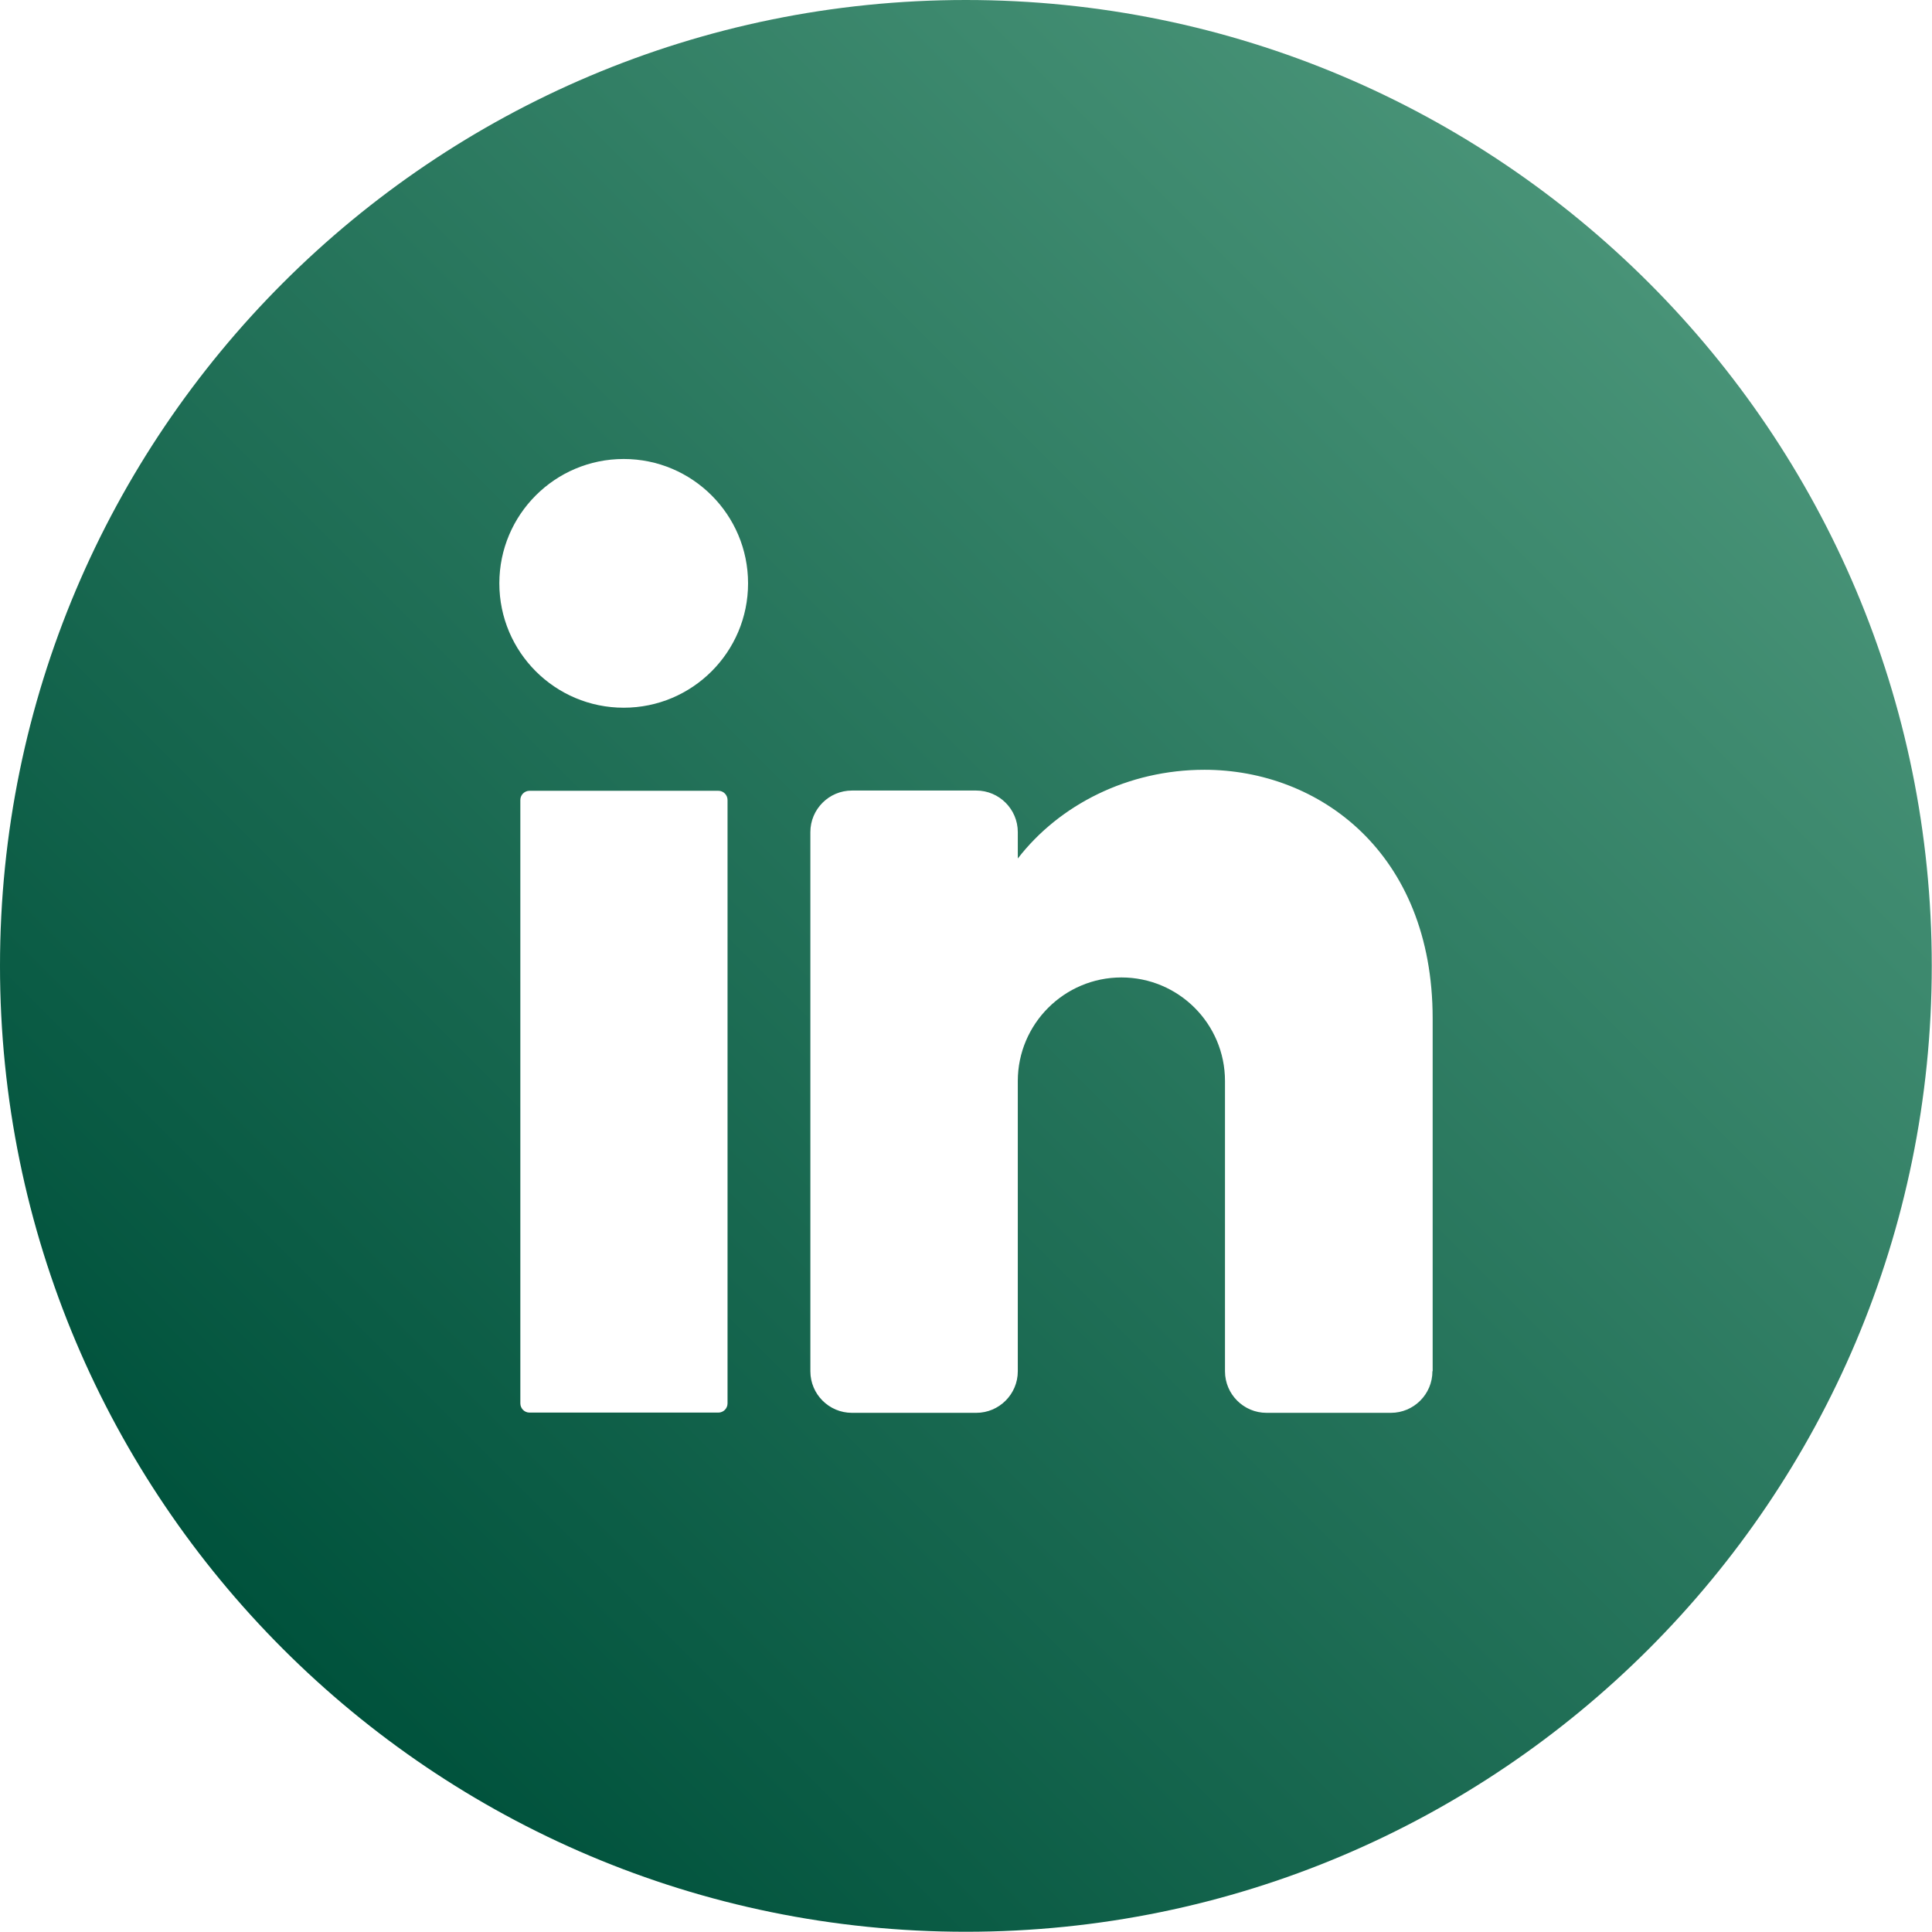 <?xml version="1.0" encoding="UTF-8"?> <svg xmlns="http://www.w3.org/2000/svg" xmlns:xlink="http://www.w3.org/1999/xlink" id="Layer_1" data-name="Layer 1" viewBox="0 0 81.87 81.87"><defs><style> .cls-1 { fill: url(#linear-gradient); } </style><linearGradient id="linear-gradient" x1="11.99" y1="69.88" x2="69.88" y2="11.99" gradientUnits="userSpaceOnUse"><stop offset="0" stop-color="#00523c"></stop><stop offset="1" stop-color="#489377"></stop></linearGradient></defs><path class="cls-1" d="M40.93,0h0C18.33,0,0,18.33,0,40.93h0c0,22.61,18.33,40.93,40.93,40.93h0c22.61,0,40.93-18.33,40.93-40.93h0C81.87,18.33,63.54,0,40.93,0ZM30.83,59.47c0,.22-.18.39-.39.39h-8c-.22,0-.39-.18-.39-.39v-25.57c0-.22.18-.39.39-.39h8c.22,0,.39.18.39.39v25.57ZM26.43,29.99c-2.91,0-5.27-2.36-5.27-5.27s2.36-5.27,5.27-5.27,5.27,2.36,5.27,5.27-2.36,5.27-5.27,5.27ZM60.7,58.11c0,.97-.79,1.76-1.76,1.76h-5.27c-.97,0-1.76-.79-1.76-1.76v-12.3c0-2.43-1.97-4.39-4.39-4.39s-4.39,1.97-4.39,4.39v12.3c0,.97-.79,1.76-1.76,1.76h-5.27c-.97,0-1.76-.79-1.76-1.76v-22.85c0-.97.79-1.76,1.76-1.76h5.27c.97,0,1.76.79,1.76,1.76v1.12c1.76-2.28,4.67-3.76,7.91-3.76,4.85,0,9.67,3.51,9.67,10.54v14.94Z"></path></svg> 